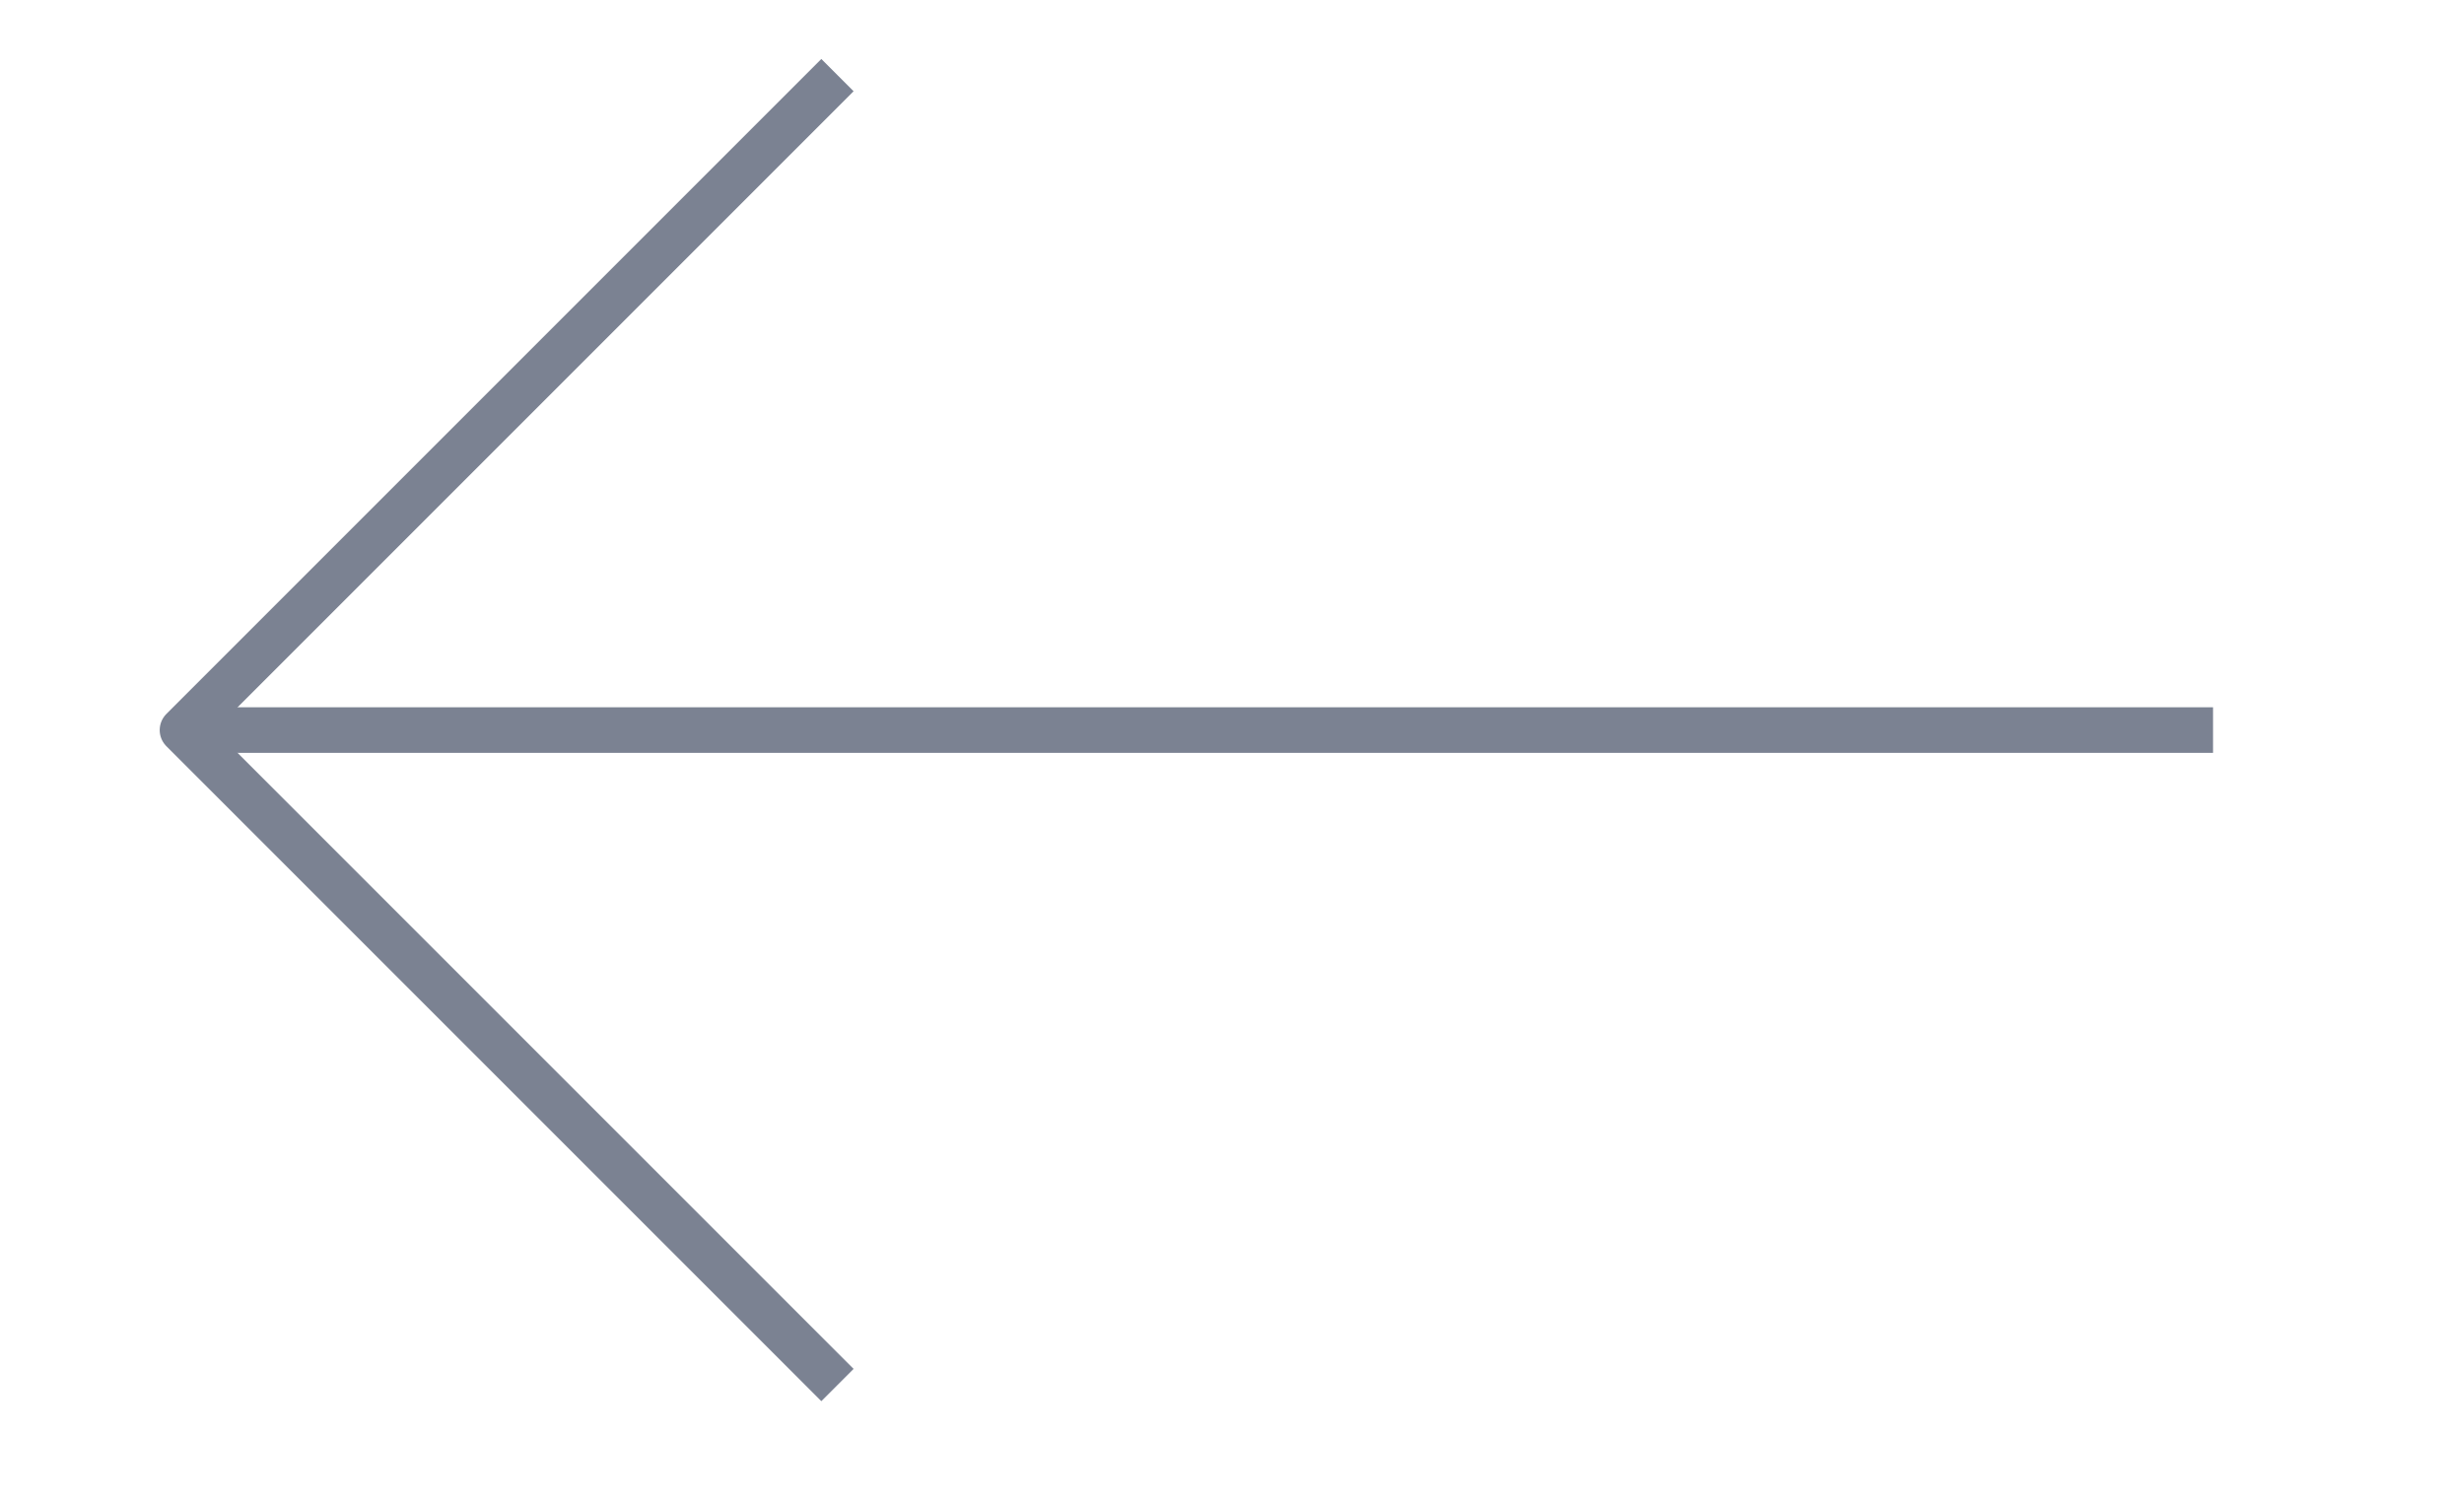 <svg width="54" height="33" viewBox="0 0 54 33" fill="none" xmlns="http://www.w3.org/2000/svg">
<path d="M18 30L4 16L18 2" stroke="#7B8292" stroke-linecap="square" stroke-linejoin="round"/>
<path d="M48 16L5 16" stroke="#7B8292" stroke-linecap="square" stroke-linejoin="round"/>
</svg>
